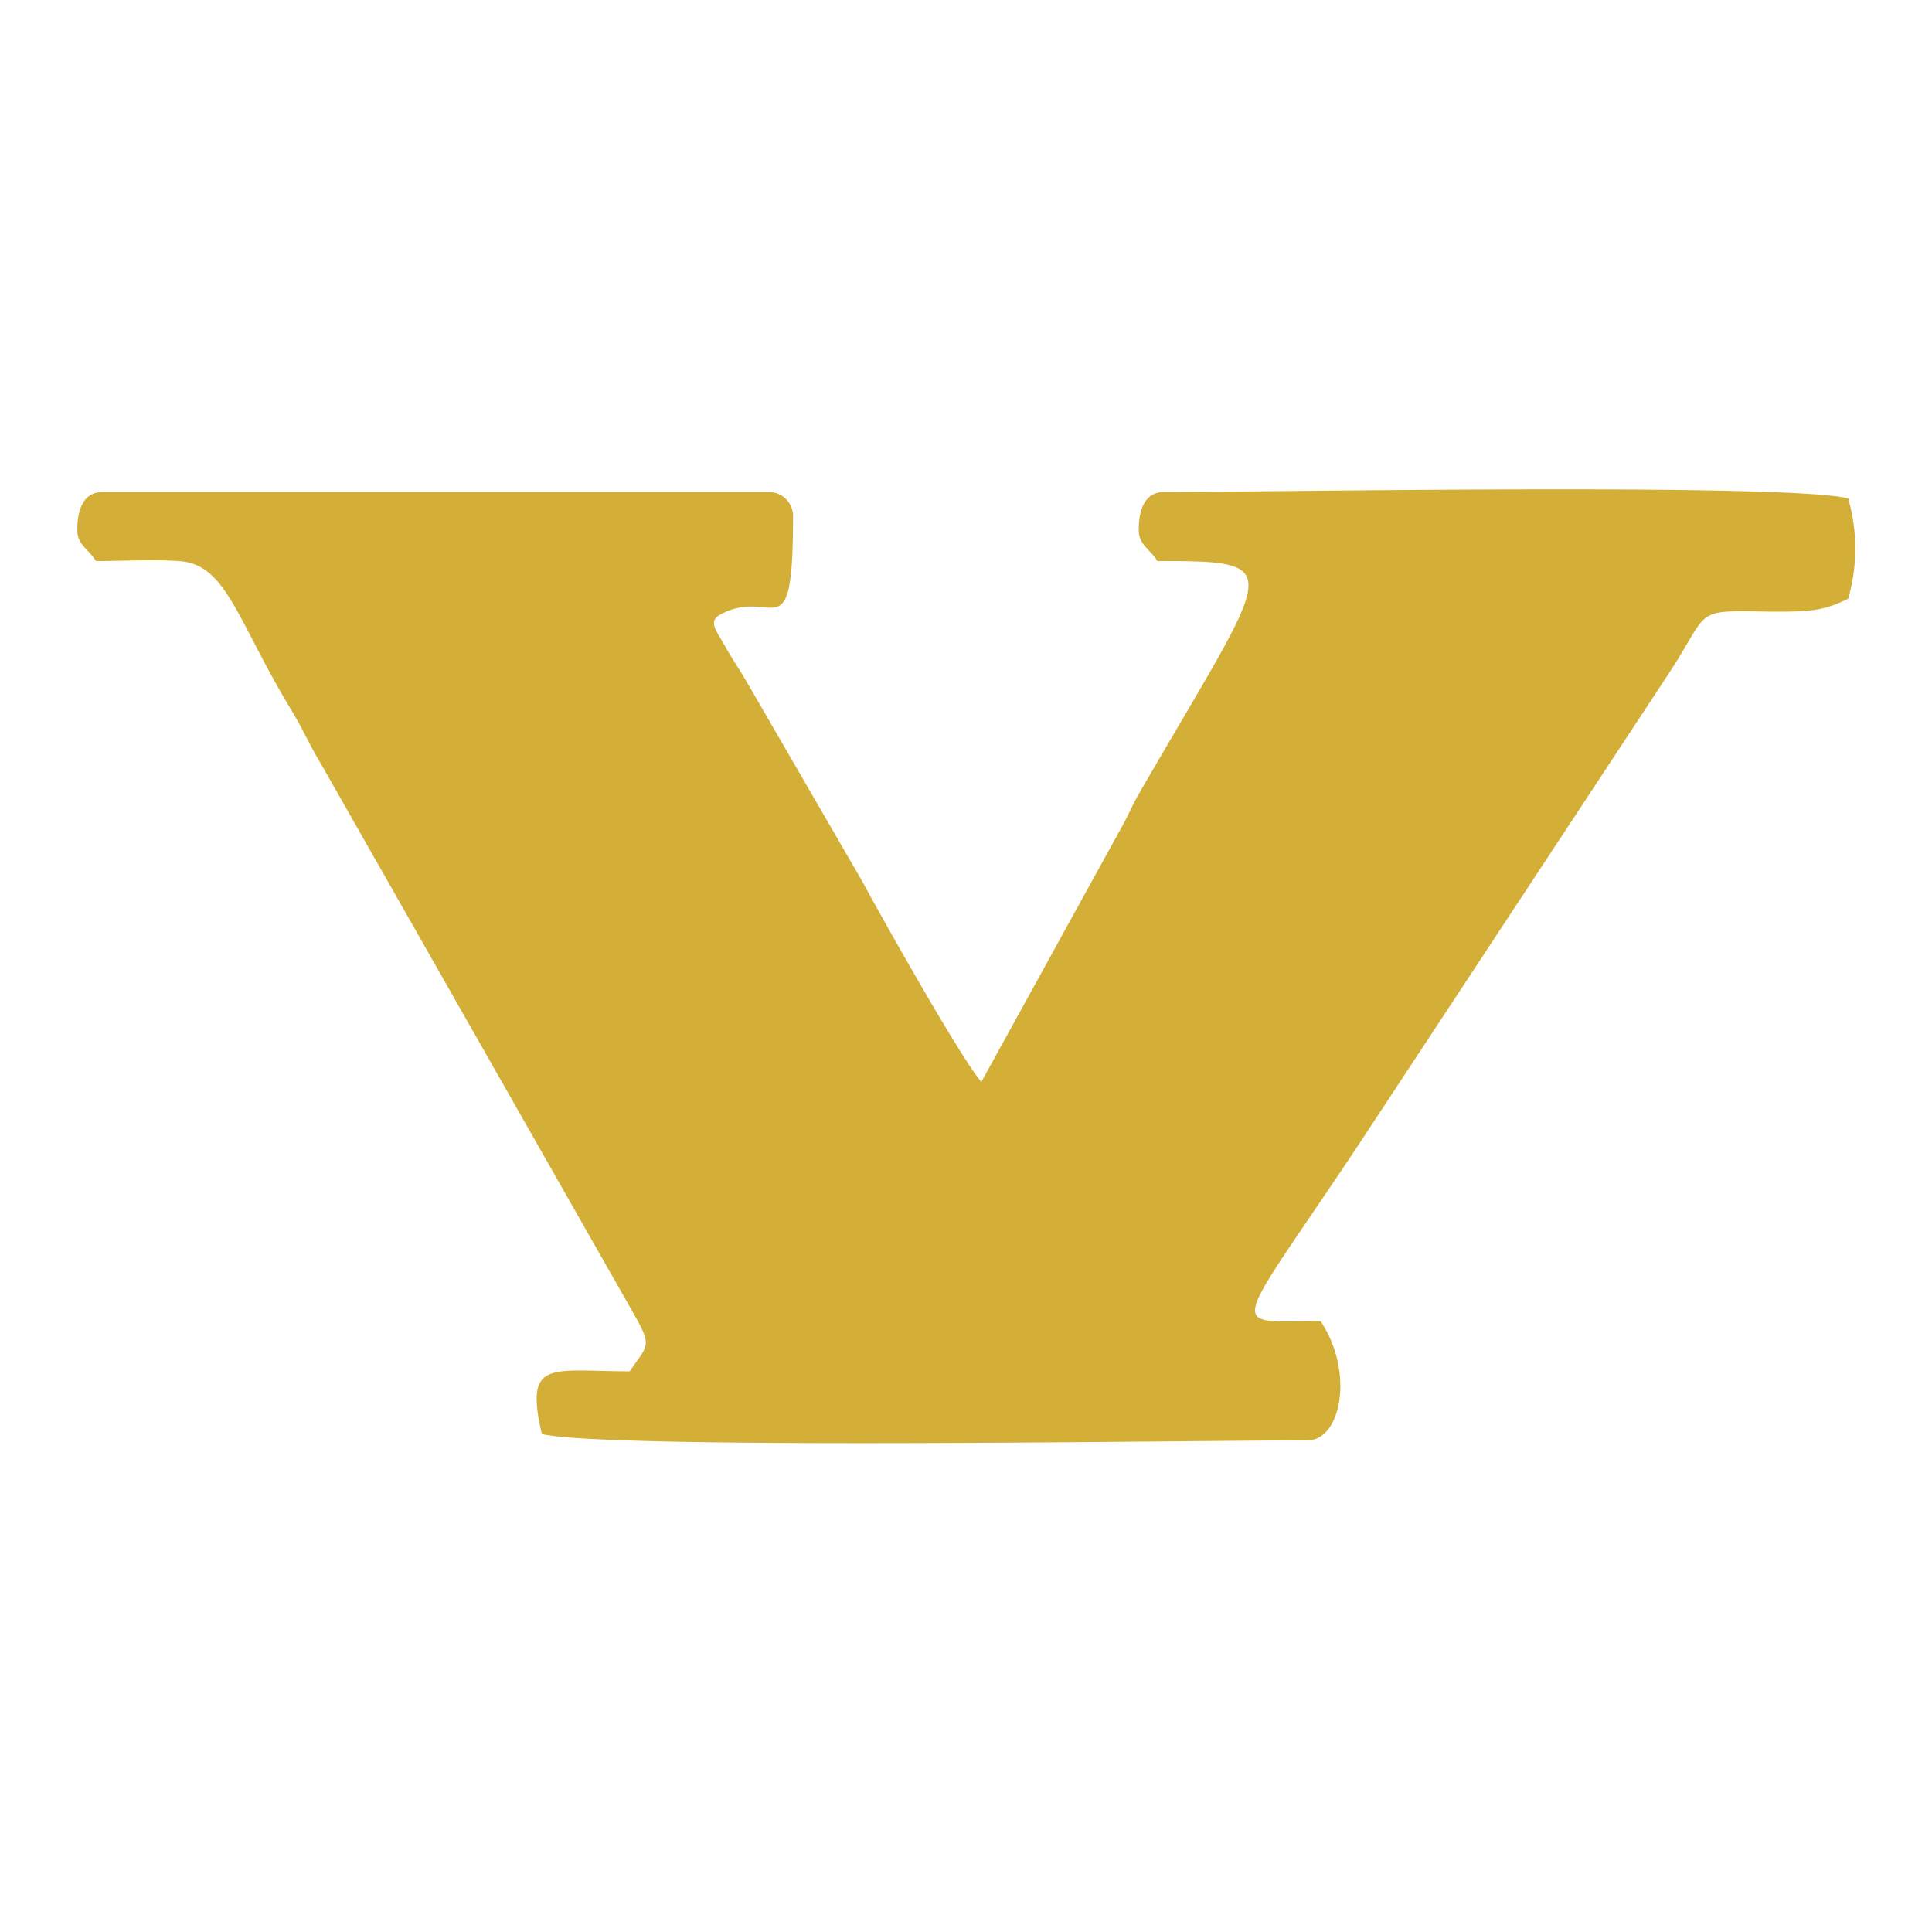 <svg id="Layer_1" data-name="Layer 1" xmlns="http://www.w3.org/2000/svg" viewBox="0 0 150 150"><defs><style>.cls-1{fill:#d4af37;fill-rule:evenodd;}</style></defs><title>novidades-h2</title><path class="cls-1" d="M6,41.12c0,1.17.79,1.43,1.46,2.44,2,0,4.44-.14,6.37,0,3.76.19,4.48,4.45,8.83,11.64.87,1.43,1.38,2.66,2.25,4.09l24.4,42.9c1.37,2.43.91,2.29-.42,4.28-6.13,0-8.19-1-6.82,4.87,5.25,1.22,50.34.49,59.46.49,2.56,0,3.66-5.25,1-9.26-7.34,0-7,1.24,2.73-13.36l24-36.46c3.76-5.6,1.86-5.35,8.39-5.26,2.9,0,3.92-.06,5.84-1a14,14,0,0,0,0-7.8c-5.16-1.2-44.61-.49-53.13-.49-1.5,0-1.95,1.43-1.95,2.92,0,1.17.79,1.43,1.46,2.44,10.34,0,8.86.23-1.44,18.06-.51.88-.78,1.58-1.33,2.57L76.19,84c-1.62-1.87-8-13.25-9.26-15.6L57.82,52.67c-.66-1.1-.86-1.33-1.5-2.46-.73-1.28-1.38-2-.36-2.51,4.06-2.21,5.61,3.19,5.61-7.55a1.87,1.87,0,0,0-1.95-1.95H7.95C6.45,38.2,6,39.63,6,41.12"/></svg>